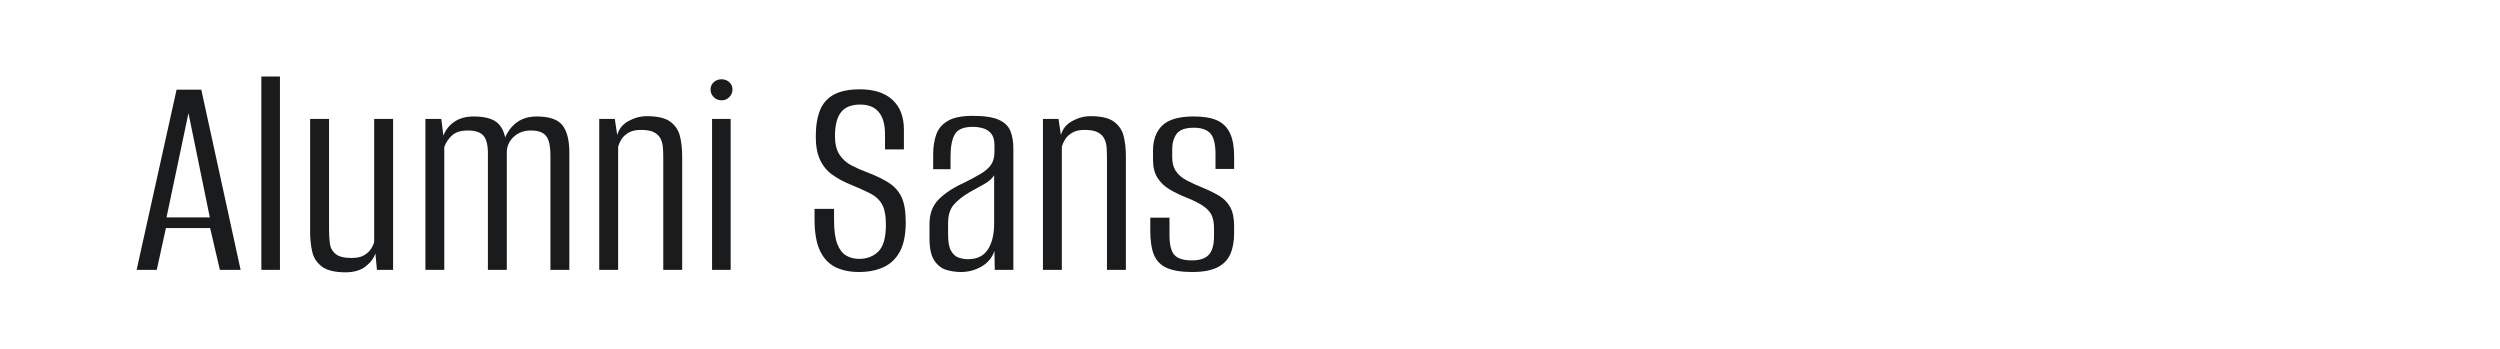 <?xml version="1.0" encoding="utf-8"?>
<!-- Generator: Adobe Illustrator 27.0.0, SVG Export Plug-In . SVG Version: 6.00 Build 0)  -->
<svg version="1.1" id="图层_1" xmlns="http://www.w3.org/2000/svg" xmlns:xlink="http://www.w3.org/1999/xlink" x="0px" y="0px"
	 width="258px" height="36px" viewBox="0 0 258 36" enable-background="new 0 0 258 36" xml:space="preserve">
<g>
	<path fill="#1A1B1C" d="M14.1,27.851l4.123-18.6h2.549l4.06,18.6h-2.14l-1.007-4.312h-4.563l-0.944,4.312H14.1z M17.184,22.438
		h4.469L19.45,11.674L17.184,22.438z"/>
	<path fill="#1A1B1C" d="M26.971,27.851V7.897h1.92v19.953H26.971z"/>
	<path fill="#1A1B1C" d="M35.657,28.103c-1.091,0-1.899-0.194-2.423-0.582c-0.525-0.389-0.861-0.897-1.007-1.526
		c-0.147-0.63-0.22-1.301-0.22-2.015V12.271h1.951v11.456c0,0.462,0.026,0.918,0.079,1.369c0.052,0.451,0.247,0.818,0.583,1.102
		c0.335,0.283,0.891,0.425,1.668,0.425c0.545,0,0.976-0.095,1.29-0.283c0.315-0.188,0.556-0.414,0.724-0.677
		c0.167-0.262,0.272-0.498,0.314-0.708V12.271h1.951v15.579h-1.668l-0.157-1.699c-0.168,0.503-0.509,0.955-1.023,1.354
		C37.205,27.902,36.518,28.103,35.657,28.103z"/>
	<path fill="#1A1B1C" d="M43.902,27.851V12.271h1.637l0.22,1.731c0.23-0.608,0.614-1.091,1.148-1.447
		c0.535-0.357,1.191-0.535,1.967-0.535c1.216,0,2.072,0.251,2.565,0.755c0.493,0.504,0.75,1.238,0.771,2.203l-0.346,0.031
		c0.209-0.901,0.614-1.626,1.211-2.171c0.598-0.546,1.369-0.818,2.313-0.818c1.3,0,2.187,0.304,2.659,0.912
		c0.472,0.609,0.708,1.542,0.708,2.801v12.117h-1.951V16.08c0-1.007-0.152-1.694-0.457-2.062s-0.823-0.551-1.558-0.551
		c-0.692,0-1.27,0.205-1.731,0.614c-0.462,0.408-0.713,0.918-0.755,1.526v12.242h-1.951V15.828c0-0.86-0.152-1.468-0.457-1.825
		c-0.304-0.356-0.845-0.535-1.621-0.535c-0.713,0-1.254,0.168-1.621,0.504c-0.368,0.336-0.635,0.734-0.803,1.195v12.684H43.902z"/>
	<path fill="#1A1B1C" d="M61.841,27.851V12.271h1.605l0.252,1.668c0.167-0.629,0.556-1.111,1.165-1.447
		c0.608-0.335,1.237-0.504,1.888-0.504c1.112,0,1.925,0.194,2.439,0.583c0.514,0.388,0.844,0.892,0.991,1.511
		c0.146,0.618,0.22,1.295,0.22,2.029v11.739H68.45V16.395c0-0.378-0.011-0.744-0.031-1.102c-0.021-0.356-0.1-0.677-0.236-0.96
		c-0.137-0.283-0.362-0.508-0.676-0.677c-0.315-0.167-0.776-0.251-1.385-0.251c-0.525,0-0.95,0.1-1.275,0.299
		s-0.566,0.43-0.724,0.692s-0.268,0.509-0.331,0.739v12.715H61.841z"/>
	<path fill="#1A1B1C" d="M74.461,10.353c-0.314,0-0.582-0.11-0.802-0.331c-0.221-0.22-0.331-0.477-0.331-0.771
		c0-0.315,0.11-0.571,0.331-0.771c0.22-0.199,0.488-0.299,0.802-0.299c0.315,0,0.582,0.1,0.803,0.299
		c0.22,0.2,0.33,0.446,0.33,0.739c0,0.315-0.11,0.583-0.33,0.803C75.043,10.242,74.776,10.353,74.461,10.353z M73.485,27.851V12.271
		h1.92v15.579H73.485z"/>
	<path fill="#1A1B1C" d="M88.654,28.071c-0.944,0-1.757-0.169-2.439-0.504c-0.682-0.335-1.212-0.897-1.589-1.684
		c-0.377-0.787-0.566-1.883-0.566-3.289v-1.038c0.335,0,0.677,0,1.023,0s0.676,0,0.991,0v1.164c0,1.05,0.11,1.862,0.331,2.439
		c0.22,0.577,0.524,0.98,0.913,1.211c0.388,0.231,0.834,0.347,1.337,0.347c0.818,0,1.484-0.257,1.999-0.771
		c0.514-0.514,0.771-1.432,0.771-2.754c0-0.943-0.137-1.651-0.409-2.124c-0.273-0.472-0.692-0.85-1.259-1.133
		s-1.259-0.593-2.077-0.929c-0.672-0.272-1.274-0.603-1.81-0.991c-0.535-0.388-0.95-0.897-1.243-1.526
		c-0.294-0.63-0.44-1.427-0.44-2.392c0-1.091,0.146-1.999,0.44-2.723c0.293-0.724,0.776-1.264,1.448-1.621
		c0.671-0.356,1.562-0.535,2.675-0.535c1.448,0,2.565,0.362,3.352,1.086c0.787,0.725,1.18,1.747,1.18,3.068v2.046
		c-0.315,0-0.635,0-0.96,0c-0.326,0-0.656,0-0.991,0v-1.573c0-1.007-0.216-1.768-0.646-2.282c-0.43-0.514-1.065-0.771-1.904-0.771
		c-0.923,0-1.589,0.268-1.999,0.803c-0.409,0.534-0.614,1.348-0.614,2.438c0,0.818,0.157,1.464,0.472,1.936
		c0.315,0.473,0.724,0.84,1.228,1.102c0.503,0.263,1.039,0.499,1.605,0.708c0.944,0.357,1.709,0.729,2.297,1.117
		c0.587,0.389,1.018,0.887,1.291,1.495c0.272,0.609,0.409,1.459,0.409,2.55c0,1.279-0.205,2.292-0.613,3.037
		c-0.409,0.744-0.976,1.279-1.7,1.604C90.433,27.908,89.599,28.071,88.654,28.071z"/>
	<path fill="#1A1B1C" d="M99.166,28.071c-0.483,0-0.971-0.068-1.463-0.205c-0.493-0.136-0.913-0.451-1.259-0.944
		c-0.346-0.492-0.52-1.264-0.52-2.312v-1.511c0-1.049,0.32-1.894,0.96-2.533c0.64-0.641,1.516-1.212,2.628-1.716
		c0.713-0.356,1.295-0.671,1.747-0.944c0.451-0.272,0.792-0.577,1.023-0.913c0.23-0.335,0.346-0.786,0.346-1.353v-0.661
		c0-0.504-0.105-0.892-0.315-1.164c-0.21-0.272-0.488-0.462-0.834-0.566c-0.346-0.105-0.708-0.158-1.085-0.158
		c-0.944,0-1.563,0.258-1.857,0.771c-0.294,0.515-0.441,1.274-0.441,2.281v1.322h-1.793v-1.511c0-0.776,0.104-1.464,0.314-2.062
		c0.209-0.598,0.608-1.07,1.196-1.416c0.587-0.347,1.448-0.52,2.581-0.52c1.196,0,2.093,0.137,2.69,0.409
		c0.598,0.273,0.997,0.661,1.196,1.165c0.199,0.503,0.299,1.101,0.299,1.793v12.526h-1.92l-0.031-1.951
		c-0.252,0.714-0.703,1.254-1.354,1.621C100.624,27.887,99.921,28.071,99.166,28.071z M99.889,26.749
		c0.944,0,1.631-0.335,2.062-1.007c0.43-0.672,0.645-1.562,0.645-2.675v-4.974c-0.21,0.336-0.556,0.641-1.039,0.913
		c-0.483,0.272-0.976,0.546-1.479,0.818c-0.713,0.42-1.264,0.855-1.652,1.307s-0.582,1.075-0.582,1.872v1.228
		c0,0.755,0.104,1.312,0.314,1.668c0.209,0.357,0.472,0.588,0.787,0.692C99.26,26.697,99.575,26.749,99.889,26.749z"/>
	<path fill="#1A1B1C" d="M107.631,27.851V12.271h1.605l0.252,1.668c0.167-0.629,0.556-1.111,1.165-1.447
		c0.608-0.335,1.237-0.504,1.888-0.504c1.112,0,1.925,0.194,2.439,0.583c0.514,0.388,0.844,0.892,0.991,1.511
		c0.146,0.618,0.22,1.295,0.22,2.029v11.739h-1.951V16.395c0-0.378-0.011-0.744-0.031-1.102c-0.021-0.356-0.1-0.677-0.236-0.96
		c-0.137-0.283-0.362-0.508-0.676-0.677c-0.315-0.167-0.776-0.251-1.385-0.251c-0.525,0-0.95,0.1-1.275,0.299
		s-0.566,0.43-0.724,0.692s-0.268,0.509-0.331,0.739v12.715H107.631z"/>
	<path fill="#1A1B1C" d="M123.052,28.071c-1.133,0-2.014-0.142-2.644-0.425c-0.629-0.284-1.07-0.734-1.322-1.354
		c-0.251-0.619-0.377-1.442-0.377-2.471v-1.354h1.982v1.794c0,0.986,0.168,1.668,0.504,2.046c0.335,0.378,0.944,0.566,1.825,0.566
		c0.776,0,1.348-0.188,1.715-0.566c0.367-0.378,0.551-1.018,0.551-1.92v-0.881c0-0.482-0.074-0.897-0.22-1.243
		c-0.147-0.347-0.425-0.666-0.834-0.96c-0.409-0.294-0.981-0.587-1.715-0.882c-0.692-0.272-1.301-0.566-1.826-0.881
		s-0.939-0.713-1.243-1.196c-0.305-0.482-0.457-1.102-0.457-1.856v-0.944c0-1.111,0.32-1.978,0.96-2.597
		c0.64-0.618,1.726-0.928,3.257-0.928c1.007,0,1.81,0.137,2.407,0.409c0.598,0.272,1.039,0.713,1.322,1.321
		c0.283,0.609,0.425,1.396,0.425,2.36v1.322h-1.92v-1.511c0-1.049-0.179-1.768-0.535-2.156c-0.357-0.388-0.923-0.582-1.699-0.582
		c-0.881,0-1.475,0.21-1.778,0.63c-0.304,0.42-0.456,0.943-0.456,1.573v0.85c0,0.588,0.13,1.07,0.393,1.447
		c0.262,0.378,0.634,0.692,1.117,0.944c0.482,0.252,1.06,0.515,1.731,0.787c0.608,0.252,1.149,0.52,1.621,0.803
		c0.472,0.283,0.844,0.666,1.117,1.148c0.272,0.483,0.409,1.145,0.409,1.983v0.724c0,0.839-0.131,1.558-0.394,2.155
		c-0.263,0.599-0.708,1.055-1.337,1.369S124.143,28.071,123.052,28.071z"/>
</g>
</svg>

